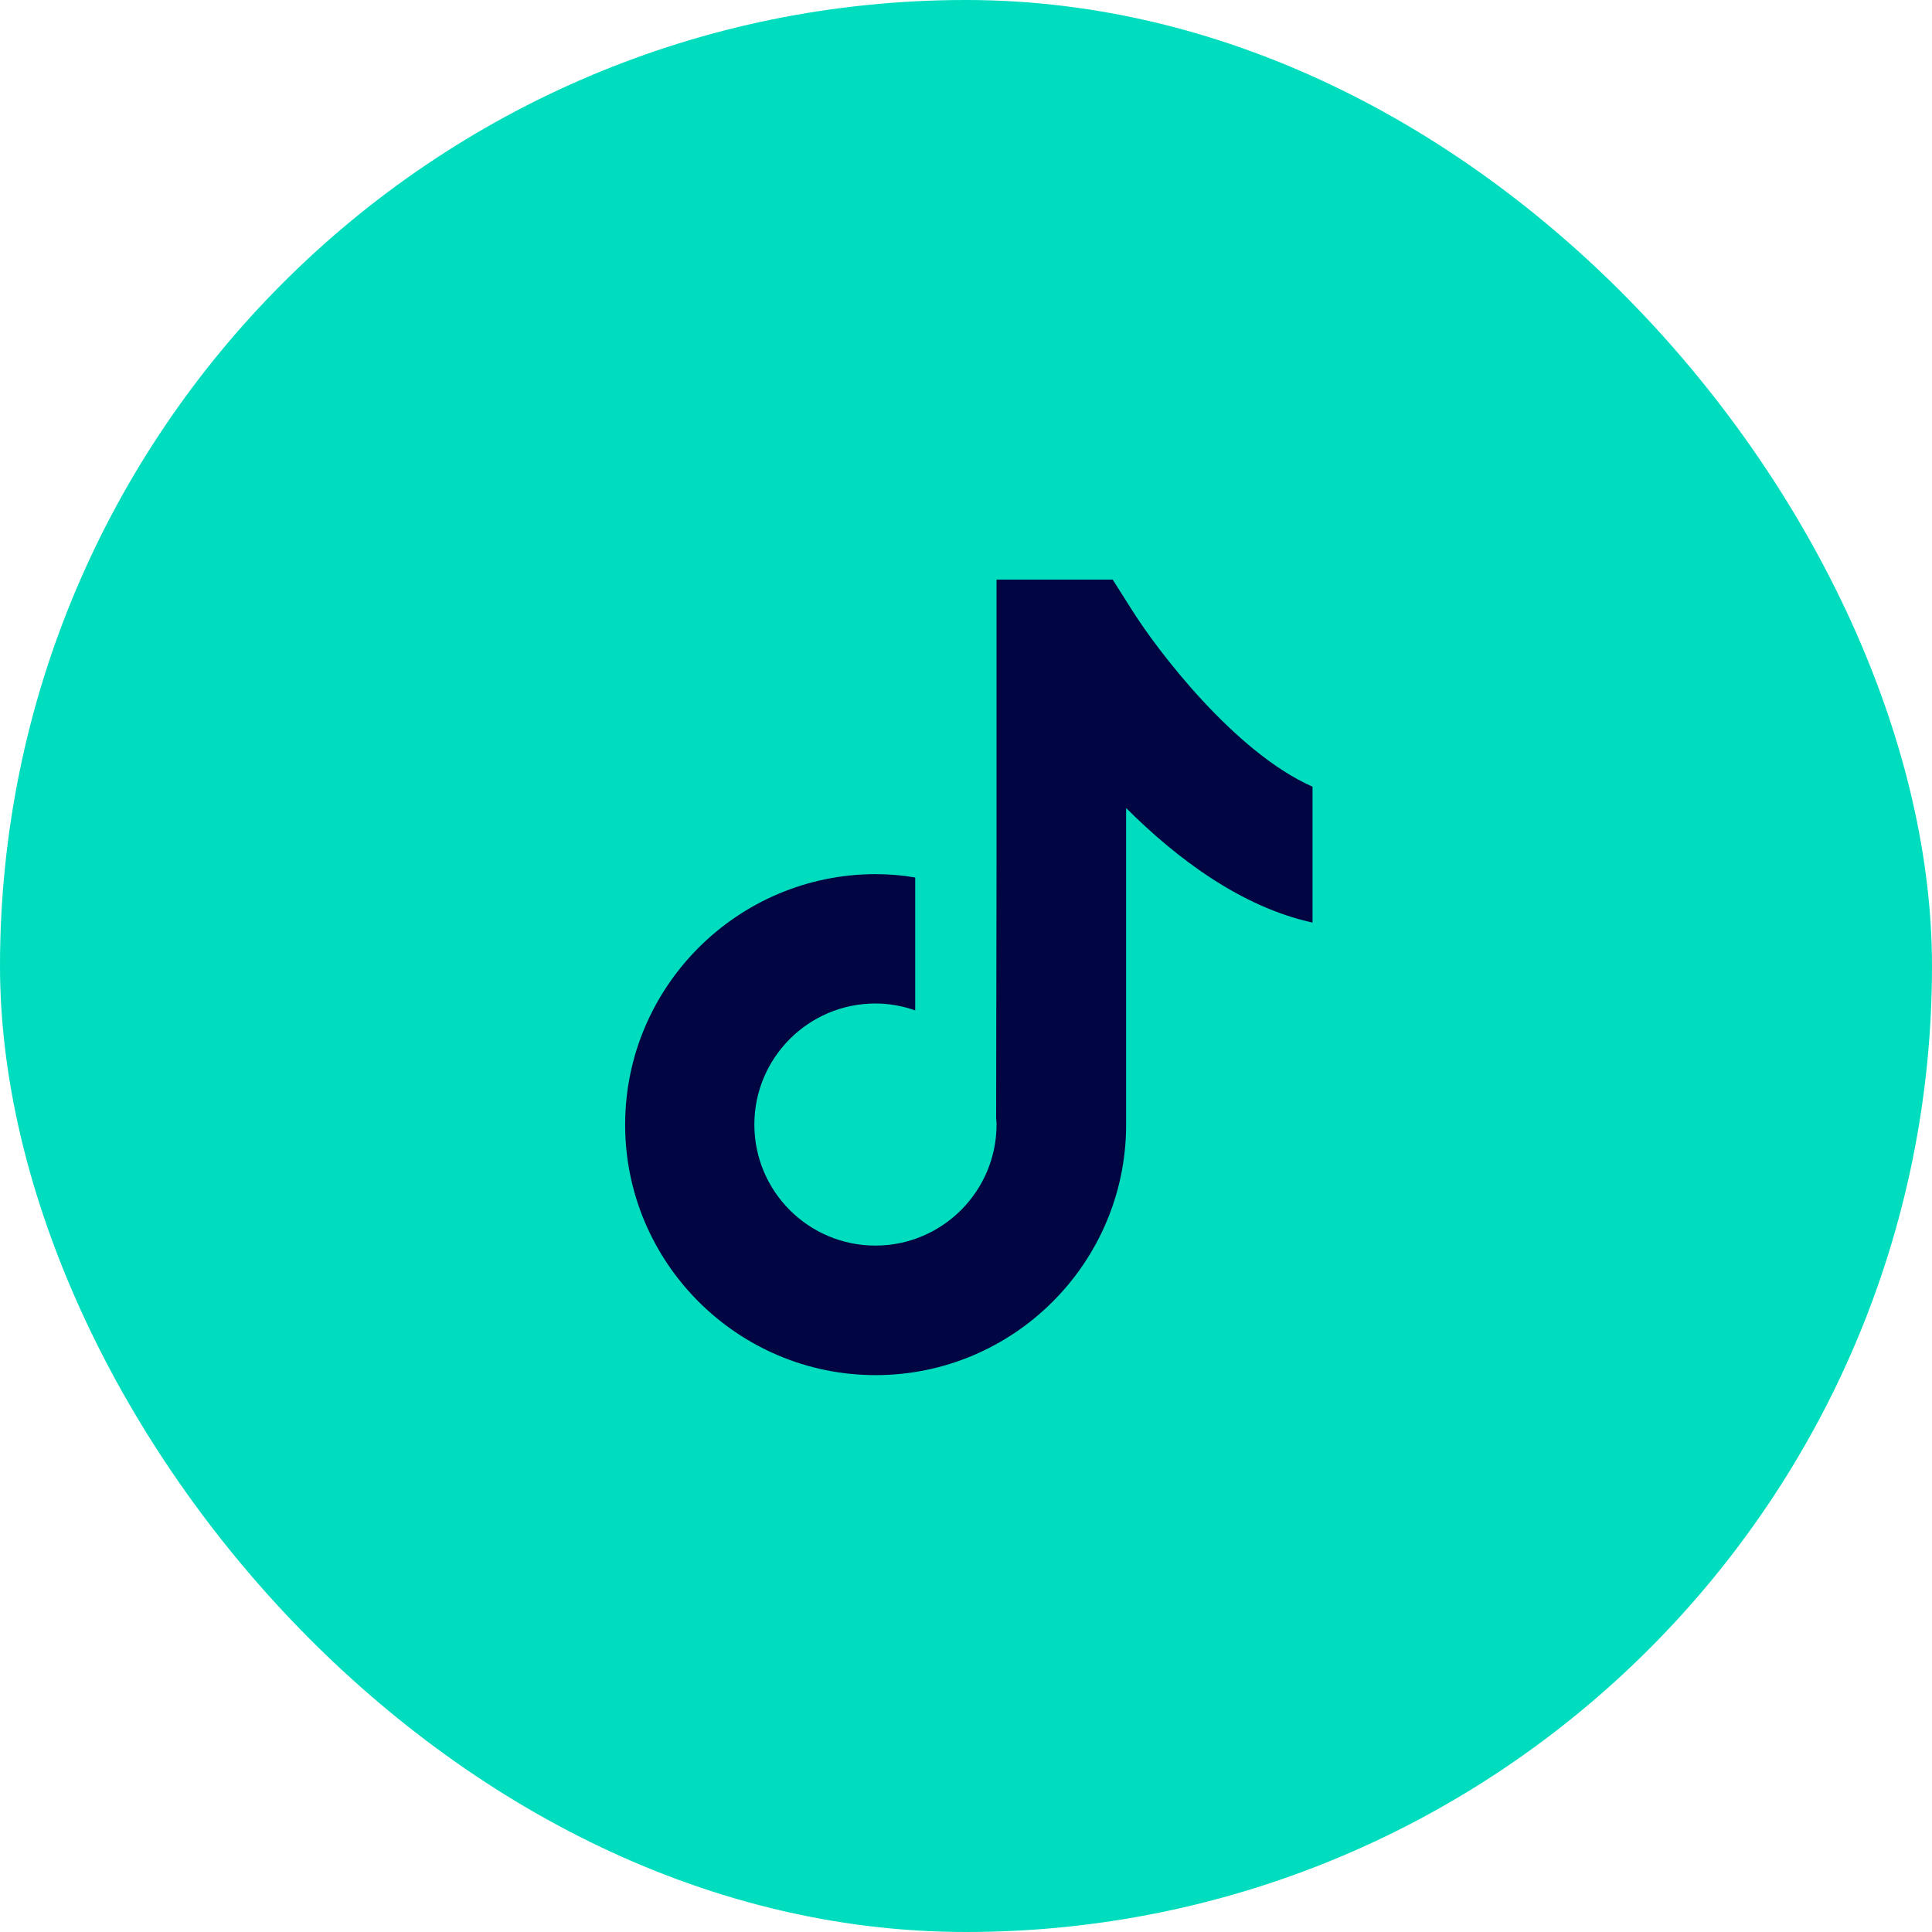 <?xml version="1.0" encoding="UTF-8"?>
<svg xmlns="http://www.w3.org/2000/svg" width="42" height="42" viewBox="0 0 42 42" fill="none">
  <rect width="42" height="42" rx="21" fill="#00DDBE"></rect>
  <path d="M24.606 13.258L24.189 12.6H21.664V18.525L21.655 24.313C21.66 24.356 21.664 24.403 21.664 24.446C21.664 25.895 20.485 27.078 19.031 27.078C17.577 27.078 16.399 25.899 16.399 24.446C16.399 22.997 17.577 21.815 19.031 21.815C19.332 21.815 19.625 21.87 19.896 21.965V19.076C19.616 19.028 19.328 19.003 19.031 19.003C16.033 19.007 13.59 21.449 13.59 24.45C13.59 27.452 16.033 29.894 19.036 29.894C22.038 29.894 24.481 27.452 24.481 24.45V17.566C25.57 18.654 26.976 19.716 28.533 20.056V17.102C26.843 16.354 25.161 14.144 24.606 13.258Z" fill="#010541"></path>
</svg>
